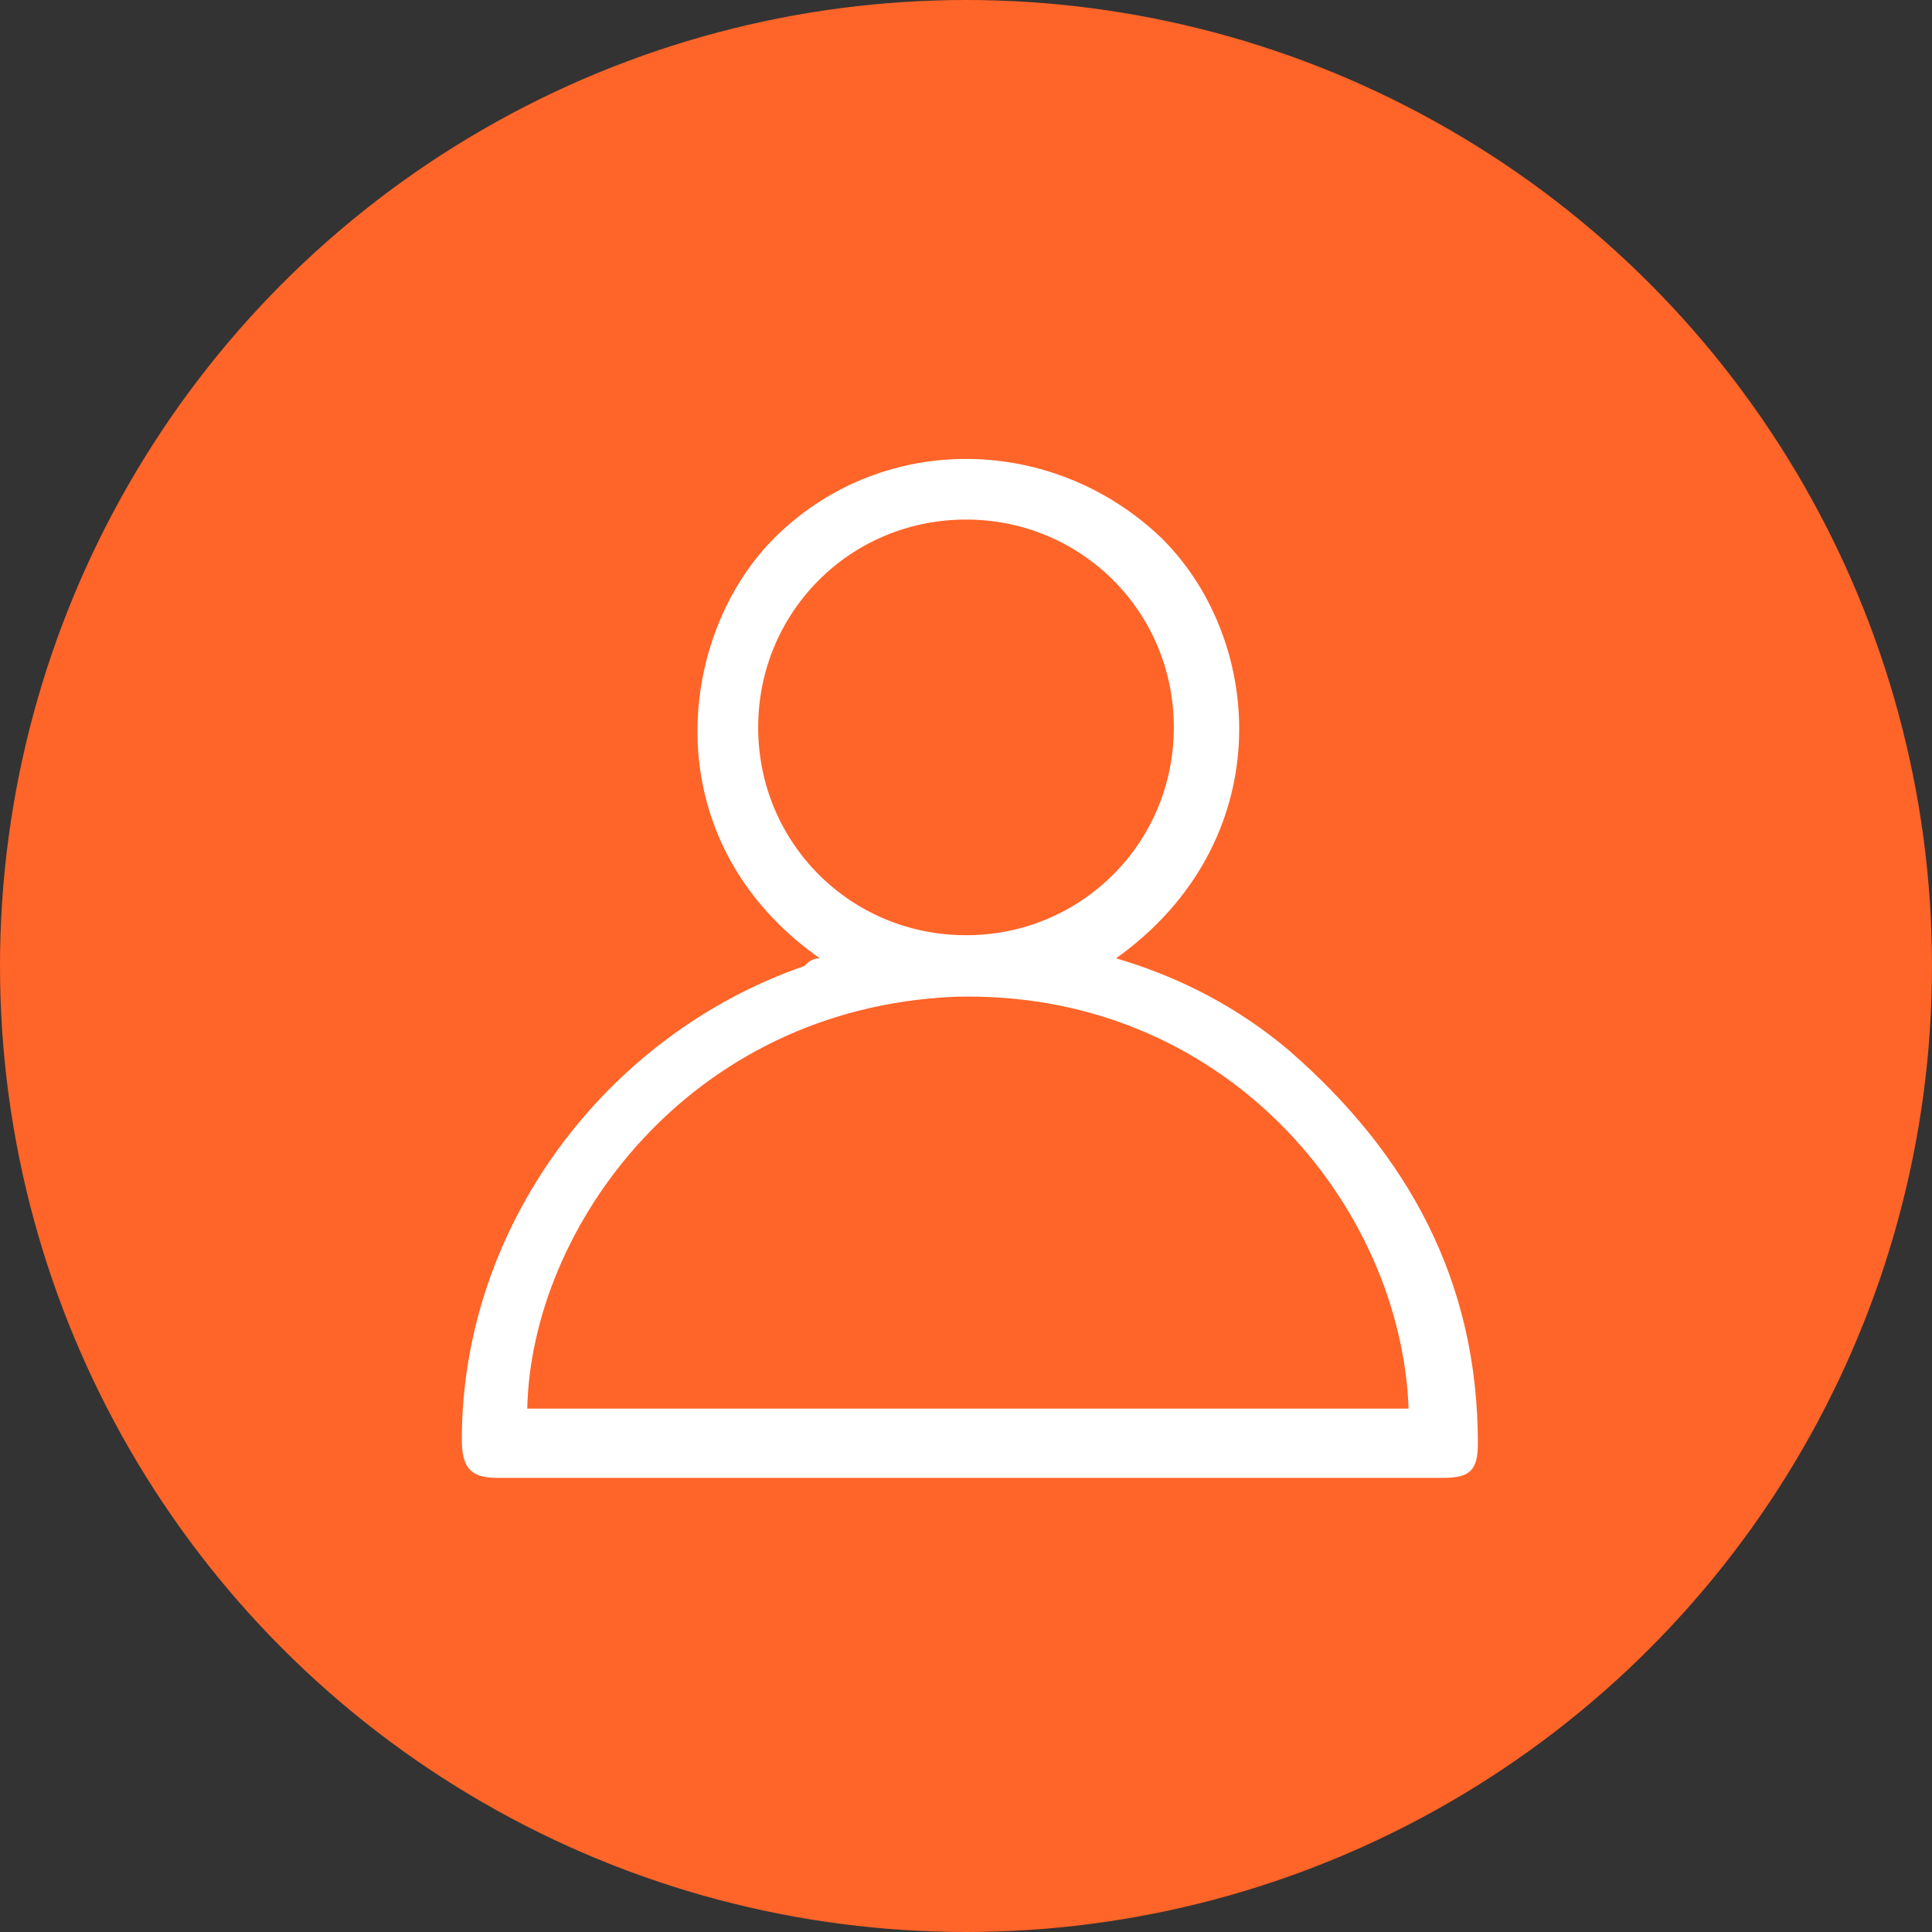 <?xml version="1.0" encoding="utf-8"?>
<!-- Generator: Adobe Illustrator 24.3.0, SVG Export Plug-In . SVG Version: 6.00 Build 0)  -->
<svg version="1.1" id="Capa_1" xmlns="http://www.w3.org/2000/svg" xmlns:xlink="http://www.w3.org/1999/xlink" x="0px" y="0px"
	 viewBox="0 0 50.2 50.2" style="enable-background:new 0 0 50.2 50.2;" xml:space="preserve">
<rect x="0" y="0" width="50.2" height="50.2" fill="#333333" stroke="none"/>
<style type="text/css">
	.st0{fill:#FF6428;}
	.st1{fill:#A723A9;}
	.st2{fill:#FF6428;stroke:#FF6428;stroke-width:0.2;stroke-miterlimit:10;}
	.st3{fill:#FFFFFF;}
</style>
<circle class="st2" cx="25.1" cy="25.1" r="25"/>
<g>
	<path class="st3" d="M21.3,24.9c-4.4-3.1-3.7-8.5-1.1-11c2.8-2.7,7.2-2.6,10,0.1c2.7,2.7,3,7.9-1.2,10.9c1.7,0.5,3.2,1.3,4.5,2.4
		c3.1,2.7,4.9,6,4.9,10.2c0,0.7-0.2,0.9-0.9,0.9c-8.2,0-16.4,0-24.6,0c-0.7,0-0.9-0.3-0.9-1c0-5.5,3.7-10.5,8.9-12.3
		C21,25,21.1,24.9,21.3,24.9z M13.7,36.6c7.7,0,15.3,0,22.9,0c-0.2-5.3-4.8-10.9-11.8-10.7C17.9,26.2,13.8,31.9,13.7,36.6z
		 M30.5,18.9c0-3-2.4-5.4-5.4-5.4c-3,0-5.4,2.4-5.4,5.4c0,3,2.4,5.4,5.4,5.4C28.1,24.3,30.5,21.9,30.5,18.9z"/>
</g>
</svg>
